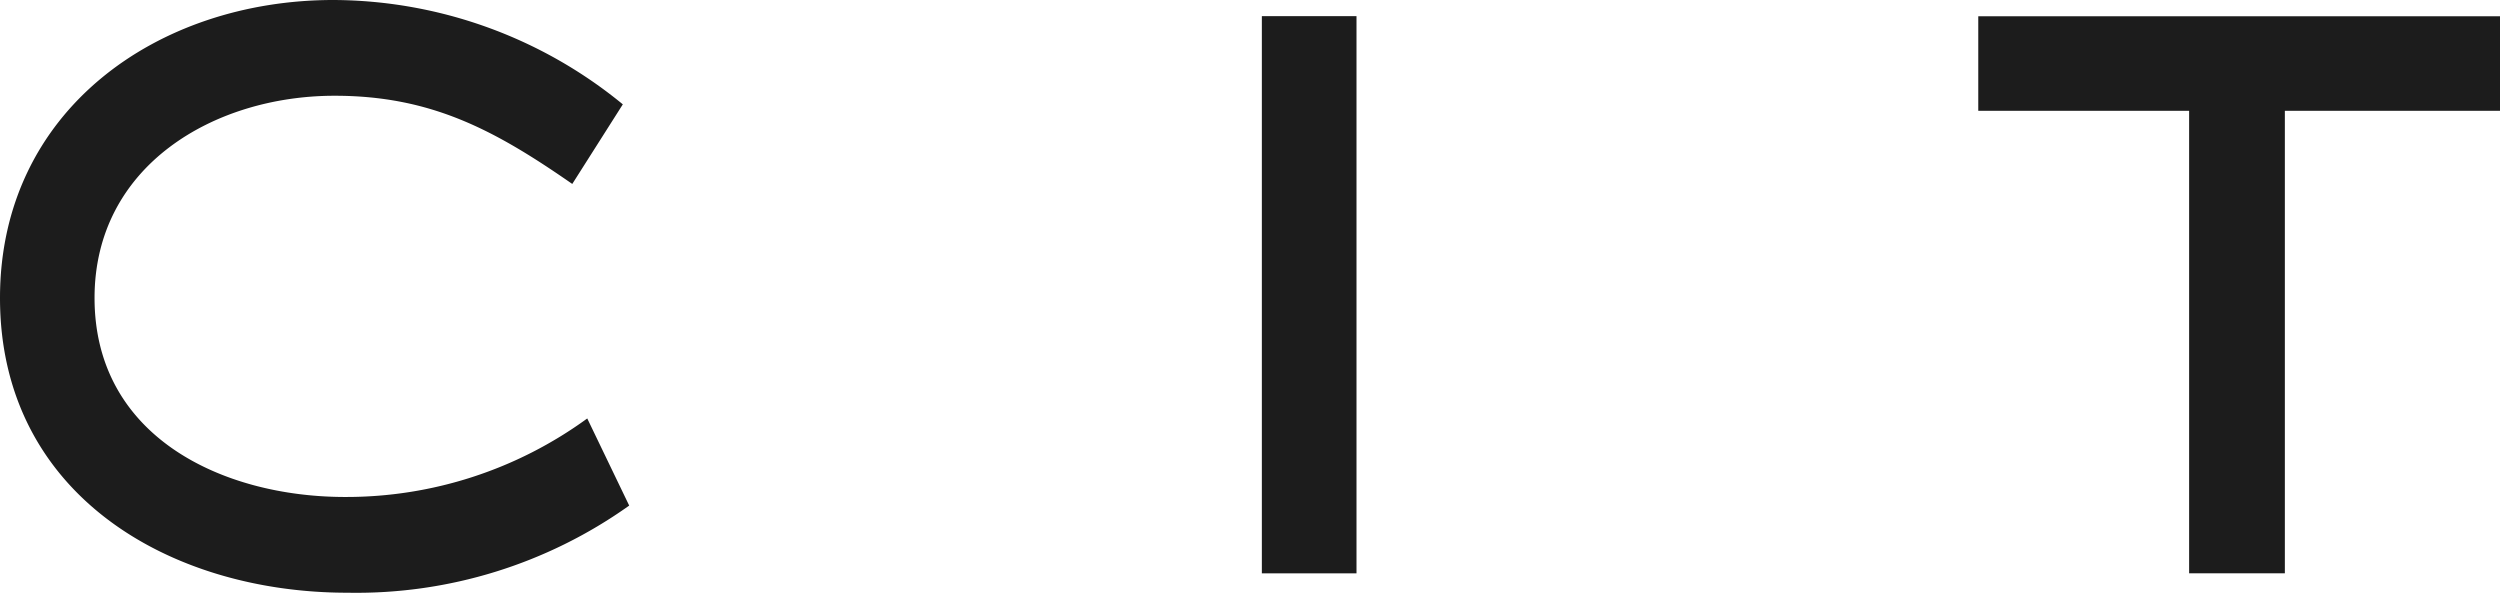<svg id="Group_66" data-name="Group 66" xmlns="http://www.w3.org/2000/svg" xmlns:xlink="http://www.w3.org/1999/xlink" width="100" height="23.708" viewBox="0 0 100 23.708">
  <defs>
    <clipPath id="clip-path">
      <rect id="Rectangle_93" data-name="Rectangle 93" width="100" height="23.709" fill="#1c1c1c"/>
    </clipPath>
  </defs>
  <g id="Group_65" data-name="Group 65" clip-path="url(#clip-path)">
    <path id="Path_60" data-name="Path 60" d="M13.9,23.709C6.755,23.709,0,19.75,0,11.919,0,4.432,6.282,0,13.339,0A18.356,18.356,0,0,1,24.913,4.174L22.891,7.358c-3.1-2.152-5.637-3.528-9.509-3.528-4.819,0-9.6,2.8-9.6,8.089,0,5.551,5.12,7.96,10.026,7.96a16.37,16.37,0,0,0,9.682-3.141l1.678,3.485A18.812,18.812,0,0,1,13.9,23.709" fill="#1c1c1c"/>
    <rect id="Rectangle_92" data-name="Rectangle 92" width="3.786" height="22.288" transform="translate(50.474 0.646)" fill="#1c1c1c"/>
    <path id="Path_61" data-name="Path 61" d="M440.442,7.281v18.5h-3.829V7.281h-8.434V3.5h20.869V7.281Z" transform="translate(-349.048 -2.849)" fill="#1c1c1c"/>
  </g>
</svg>
